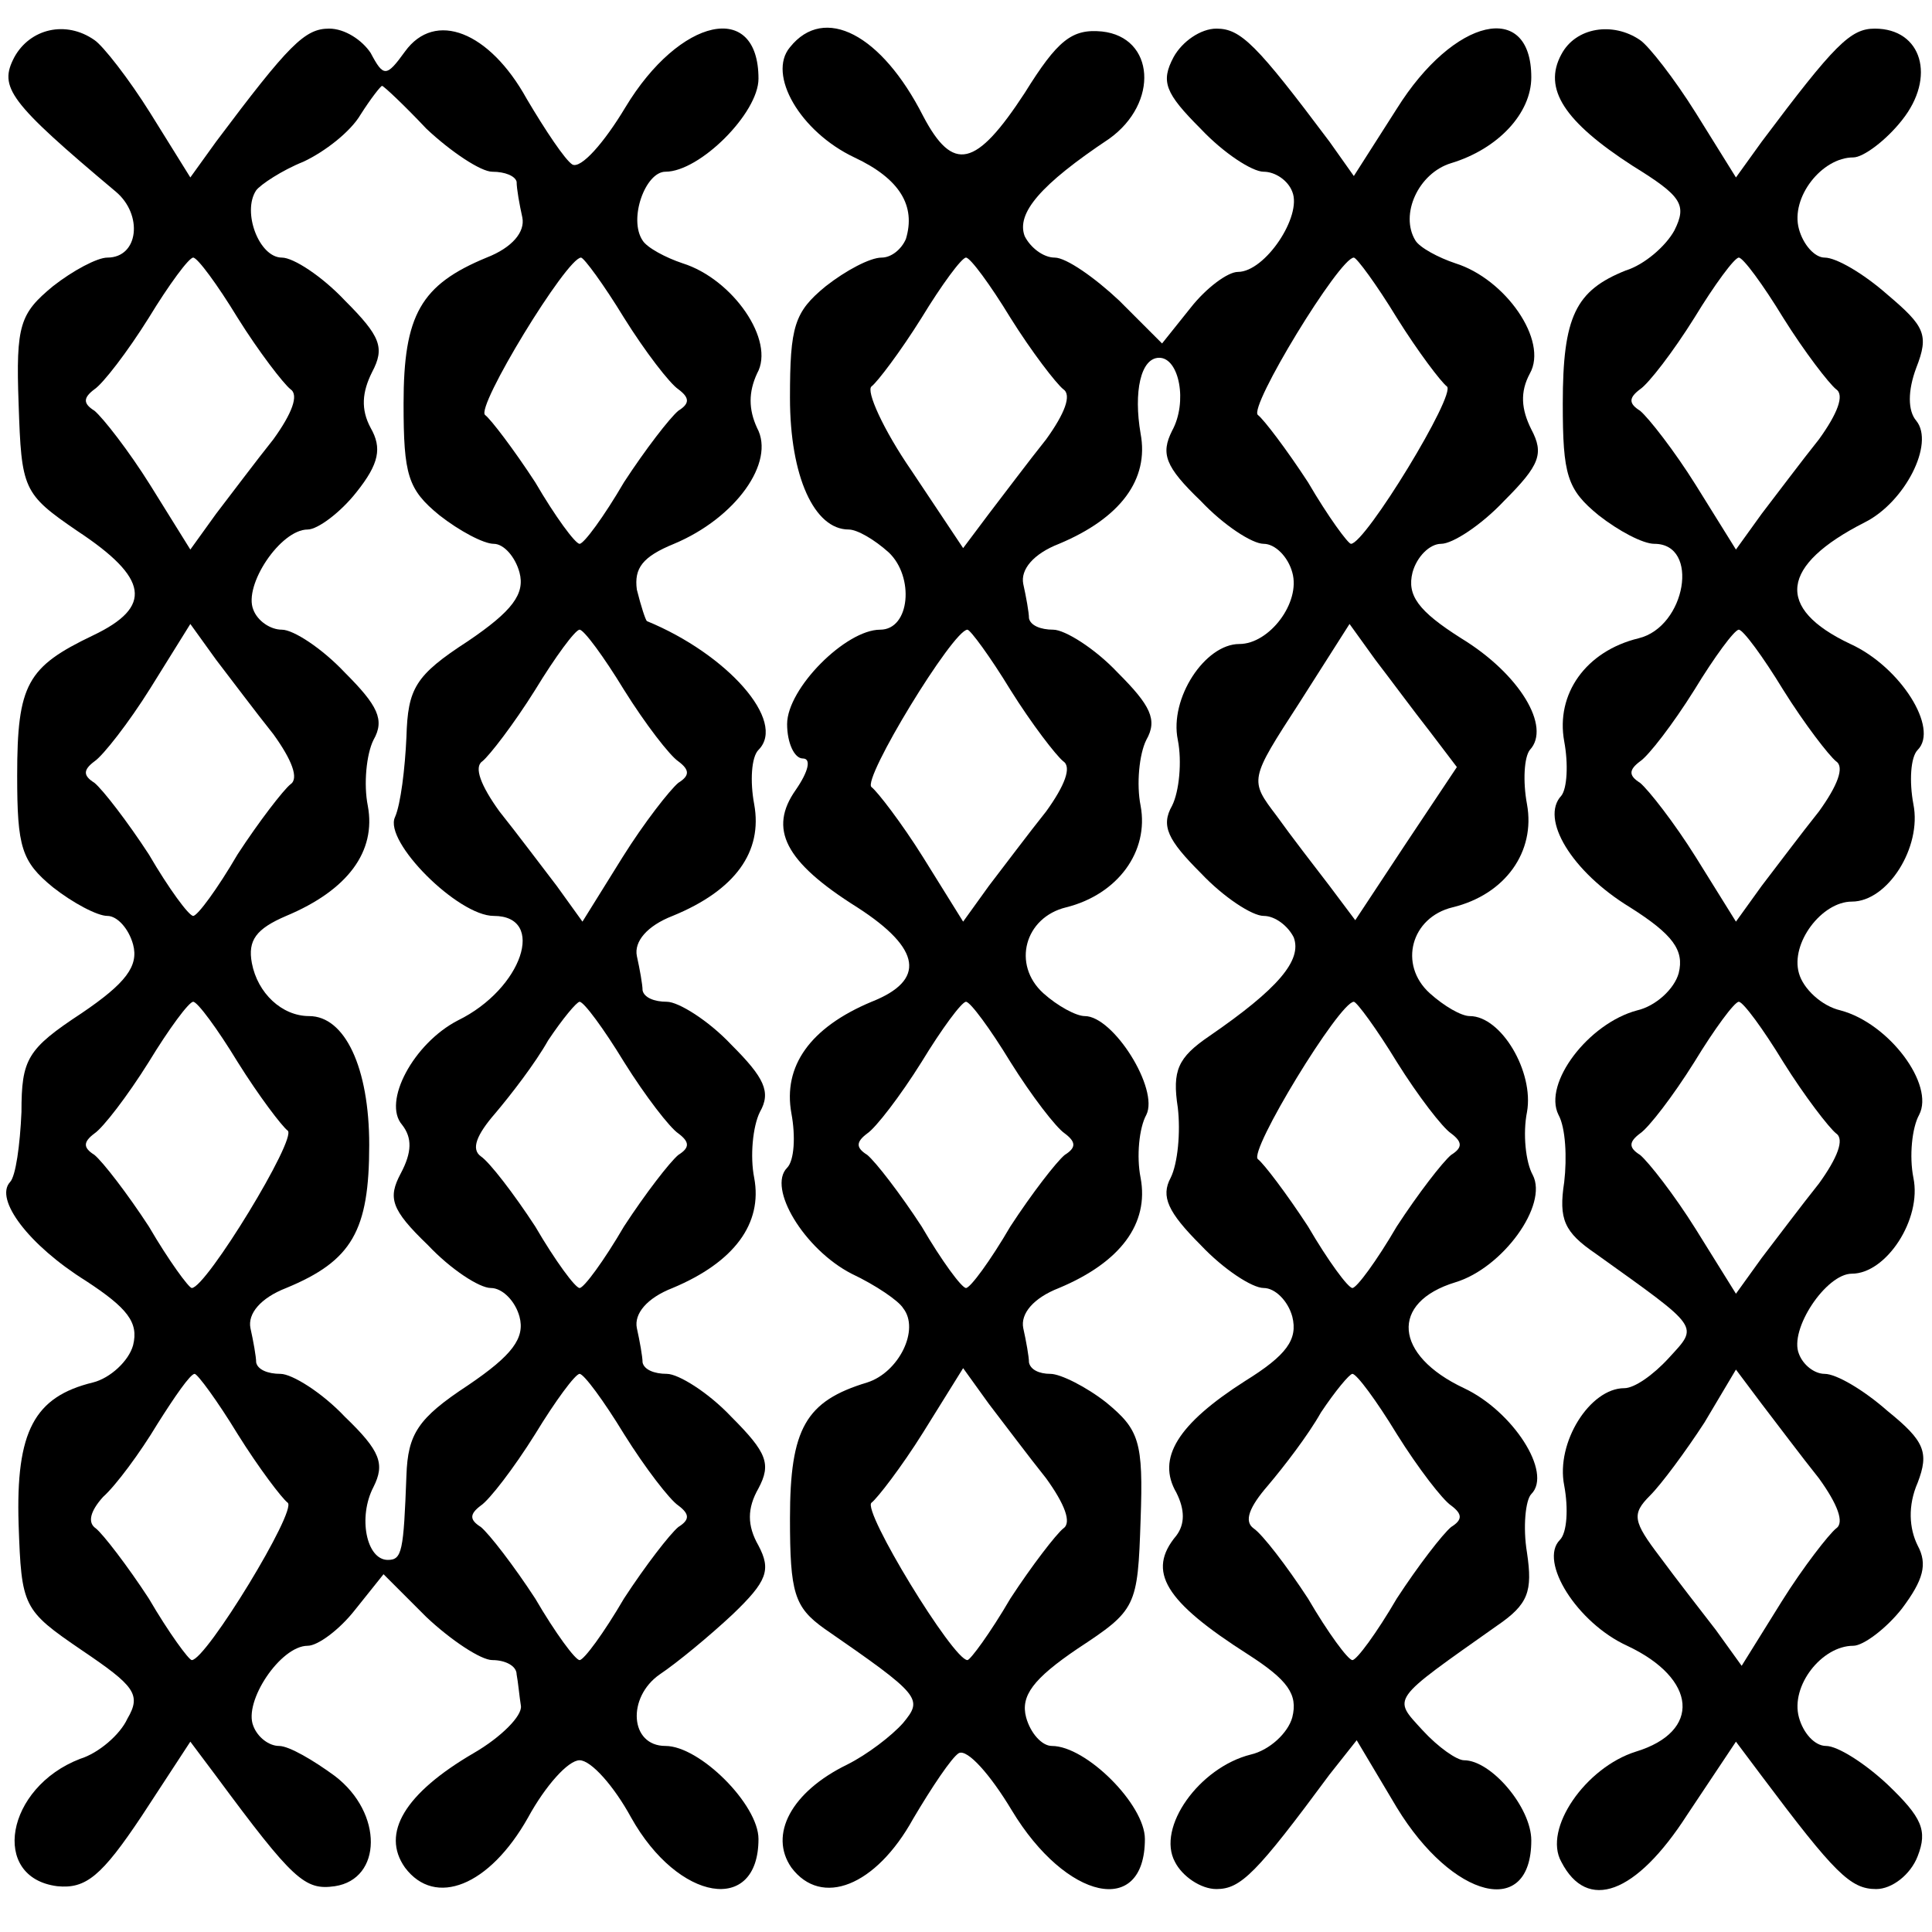 <?xml version="1.0" standalone="no"?>
<!DOCTYPE svg PUBLIC "-//W3C//DTD SVG 20010904//EN"
 "http://www.w3.org/TR/2001/REC-SVG-20010904/DTD/svg10.dtd">
<svg version="1.0" xmlns="http://www.w3.org/2000/svg"
 width="135pt" height="135pt" viewBox="0 0 135 135"
 preserveAspectRatio="xMidYMid meet">
<g transform="translate(0,135) scale(0.1,-0.1)"
fill="#000000" stroke="none">
<path d="M10 1310 c-11 -21 -4 -31 71 -94 19 -16 16 -46 -6 -46 -7 0 -24 -9
-38 -20 -23 -19 -26 -27 -24 -82 2 -60 3 -63 41 -89 50 -33 53 -53 11 -73 -46
-22 -53 -34 -53 -98 0 -50 3 -60 25 -78 14 -11 31 -20 38 -20 7 0 15 -9 18
-20 4 -15 -5 -27 -36 -48 -38 -25 -42 -32 -42 -69 -1 -23 -4 -45 -8 -49 -11
-12 13 -44 53 -69 29 -19 37 -29 33 -45 -3 -11 -16 -23 -28 -26 -41 -10 -54
-34 -52 -99 2 -58 3 -60 44 -88 37 -25 42 -31 32 -48 -5 -11 -20 -24 -33 -28
-52 -20 -63 -83 -16 -89 20 -2 31 7 59 49 l34 52 18 -24 c54 -73 62 -80 83
-77 33 5 34 51 0 77 -15 11 -32 21 -39 21 -7 0 -15 6 -18 14 -7 17 19 56 38
56 7 0 22 11 33 25 l20 25 30 -30 c17 -16 38 -30 46 -30 9 0 17 -4 17 -10 1
-5 2 -16 3 -22 1 -7 -14 -22 -33 -33 -48 -28 -65 -56 -48 -80 21 -28 59 -13
86 35 12 22 28 40 36 40 8 0 24 -18 36 -40 33 -59 89 -68 89 -15 0 24 -41 65
-65 65 -25 0 -27 34 -4 50 12 8 35 27 51 42 24 23 27 31 18 48 -8 14 -8 26 0
40 9 17 6 25 -19 50 -16 17 -37 30 -45 30 -9 0 -16 3 -17 8 0 4 -2 15 -4 24
-2 10 7 21 25 28 43 18 63 45 57 77 -3 15 -1 36 4 46 8 14 3 24 -20 47 -16 17
-37 30 -45 30 -9 0 -16 3 -17 8 0 4 -2 15 -4 24 -2 10 7 21 25 28 44 18 63 45
57 78 -3 16 -2 33 3 38 20 20 -22 67 -78 90 -1 1 -4 10 -7 22 -2 15 4 23 26
32 43 18 71 57 58 81 -6 13 -6 25 0 38 13 23 -17 66 -52 77 -12 4 -25 11 -28
16 -10 15 2 48 16 48 24 0 65 41 65 65 0 55 -55 43 -93 -20 -15 -25 -31 -43
-37 -40 -5 3 -19 24 -32 46 -26 47 -64 62 -85 33 -13 -18 -15 -18 -24 -1 -6 9
-18 17 -29 17 -17 0 -28 -11 -79 -79 l-18 -25 -28 45 c-15 24 -33 47 -39 51
-20 14 -45 8 -56 -12z m288 -50 c17 -16 38 -30 46 -30 9 0 16 -3 17 -7 0 -5 2
-16 4 -25 2 -10 -7 -21 -25 -28 -46 -19 -58 -40 -58 -102 0 -50 3 -60 25 -78
14 -11 31 -20 38 -20 7 0 15 -9 18 -20 4 -15 -5 -27 -36 -48 -37 -24 -42 -33
-43 -67 -1 -22 -4 -47 -8 -56 -8 -17 44 -69 69 -69 37 0 20 -51 -25 -73 -31
-16 -53 -57 -39 -73 7 -9 7 -19 -1 -34 -9 -17 -7 -25 19 -50 16 -17 36 -30 44
-30 8 0 17 -9 20 -20 4 -15 -5 -27 -36 -48 -35 -23 -42 -34 -43 -63 -2 -53 -3
-59 -13 -59 -15 0 -21 30 -10 51 8 16 5 25 -20 49 -16 17 -37 30 -45 30 -9 0
-16 3 -17 8 0 4 -2 15 -4 24 -2 10 7 21 25 28 46 19 58 40 58 100 0 54 -17 90
-42 90 -19 0 -36 16 -40 37 -3 16 3 24 24 33 43 18 63 45 57 77 -3 15 -1 36 4
46 8 14 3 24 -20 47 -16 17 -36 30 -44 30 -8 0 -17 6 -20 14 -7 17 19 56 38
56 7 0 23 12 34 26 16 20 18 31 10 45 -7 13 -6 25 1 39 9 17 6 25 -19 50 -16
17 -36 30 -44 30 -16 0 -28 32 -18 47 3 4 18 14 33 20 15 7 33 21 40 33 7 11
14 20 15 20 1 0 15 -13 31 -30z m-132 -132 c15 -24 32 -46 37 -50 6 -4 1 -17
-12 -35 -12 -15 -30 -39 -40 -52 l-18 -25 -28 45 c-15 24 -33 47 -39 52 -8 5
-8 9 0 15 6 4 23 26 38 50 14 23 28 42 31 42 3 0 17 -19 31 -42z m270 0 c15
-24 32 -46 38 -50 8 -6 8 -10 0 -15 -6 -5 -23 -27 -38 -50 -14 -24 -28 -43
-31 -43 -3 0 -17 19 -31 43 -15 23 -31 44 -35 47 -7 5 57 110 67 110 2 0 16
-19 30 -42z m-245 -291 c13 -18 18 -31 12 -35 -5 -4 -22 -26 -37 -49 -14 -24
-28 -43 -31 -43 -3 0 -17 19 -31 43 -15 23 -32 45 -38 50 -8 5 -8 9 0 15 6 4
24 27 39 51 l28 45 18 -25 c10 -13 28 -37 40 -52z m245 31 c15 -24 32 -46 38
-50 8 -6 8 -10 0 -15 -6 -5 -24 -28 -39 -52 l-28 -45 -18 25 c-10 13 -28 37
-40 52 -13 18 -18 31 -12 35 5 4 22 26 37 50 14 23 28 42 31 42 3 0 17 -19 31
-42z m-270 -260 c15 -24 31 -45 35 -48 7 -5 -57 -110 -67 -110 -2 0 -16 19
-30 43 -15 23 -32 45 -38 50 -8 5 -8 9 0 15 6 4 23 26 38 50 14 23 28 42 31
42 3 0 17 -19 31 -42z m270 0 c15 -24 32 -46 38 -50 8 -6 8 -10 0 -15 -6 -5
-23 -27 -38 -50 -14 -24 -28 -43 -31 -43 -3 0 -17 19 -31 43 -15 23 -32 45
-38 49 -7 5 -3 15 10 30 11 13 28 35 37 51 10 15 20 27 22 27 3 0 17 -19 31
-42z m-270 -260 c15 -24 31 -45 35 -48 7 -5 -57 -110 -67 -110 -2 0 -16 19
-30 43 -15 23 -32 45 -37 49 -6 4 -4 12 5 22 9 8 26 31 38 51 12 19 23 35 26
35 2 0 16 -19 30 -42z m270 0 c15 -24 32 -46 38 -50 8 -6 8 -10 0 -15 -6 -5
-23 -27 -38 -50 -14 -24 -28 -43 -31 -43 -3 0 -17 19 -31 43 -15 23 -32 45
-38 50 -8 5 -8 9 0 15 6 4 23 26 38 50 14 23 28 42 31 42 3 0 17 -19 31 -42z"/>
<path d="M552 1317 c-16 -19 7 -59 45 -77 32 -15 43 -34 36 -57 -3 -7 -10 -13
-17 -13 -8 0 -25 -9 -39 -20 -22 -18 -25 -28 -25 -78 0 -55 17 -92 41 -92 6 0
18 -7 28 -16 18 -17 15 -54 -6 -54 -24 0 -65 -41 -65 -66 0 -13 5 -24 11 -24
6 0 4 -9 -5 -22 -19 -27 -8 -50 43 -82 45 -29 48 -51 10 -66 -43 -18 -62 -45
-56 -78 3 -16 2 -33 -3 -38 -14 -14 12 -57 45 -74 17 -8 33 -19 36 -24 12 -15
-3 -45 -25 -52 -43 -13 -54 -32 -54 -95 0 -52 3 -62 24 -77 68 -47 69 -49 55
-66 -8 -9 -25 -22 -39 -29 -39 -19 -55 -49 -39 -72 21 -28 59 -13 85 34 13 22
27 43 32 46 6 3 22 -15 37 -40 38 -63 93 -75 93 -20 0 24 -41 65 -65 65 -7 0
-15 9 -18 20 -4 15 5 27 36 48 41 27 42 29 44 90 2 55 -1 63 -24 82 -14 11
-32 20 -39 20 -8 0 -14 3 -15 8 0 4 -2 15 -4 24 -2 10 7 21 25 28 43 18 63 45
57 77 -3 15 -1 35 4 44 9 18 -23 69 -43 69 -6 0 -19 7 -29 16 -22 20 -13 53
16 60 36 9 58 39 52 71 -3 15 -1 36 4 46 8 14 3 24 -20 47 -16 17 -37 30 -45
30 -9 0 -16 3 -17 8 0 4 -2 15 -4 24 -2 10 7 21 25 28 43 18 63 45 57 77 -5
29 0 53 13 53 14 0 20 -31 9 -51 -8 -16 -5 -25 20 -49 16 -17 36 -30 44 -30 8
0 17 -9 20 -20 6 -21 -16 -50 -37 -50 -24 0 -49 -38 -43 -67 3 -15 1 -36 -4
-46 -8 -14 -3 -24 20 -47 16 -17 36 -30 44 -30 8 0 17 -7 21 -15 6 -16 -11
-36 -59 -69 -22 -15 -26 -24 -22 -50 2 -17 0 -39 -5 -49 -7 -13 -2 -24 21 -47
16 -17 36 -30 44 -30 8 0 17 -9 20 -20 4 -16 -4 -27 -33 -45 -47 -30 -62 -54
-48 -78 6 -12 6 -22 0 -30 -21 -25 -8 -46 50 -83 28 -18 35 -28 31 -44 -3 -11
-16 -23 -29 -26 -36 -9 -66 -51 -53 -75 5 -10 18 -19 29 -19 17 0 28 11 79 80
l19 24 28 -47 c39 -64 94 -78 94 -23 0 23 -28 56 -47 56 -5 0 -18 9 -29 21
-21 23 -23 20 52 73 22 15 25 24 21 51 -3 18 -1 37 3 41 15 15 -13 58 -47 74
-49 23 -52 60 -6 74 33 10 65 54 54 75 -5 9 -7 29 -4 44 5 28 -18 67 -40 67
-6 0 -18 7 -28 16 -22 20 -13 53 16 60 37 9 58 39 52 72 -3 16 -2 33 2 38 15
16 -7 53 -48 78 -30 19 -38 30 -34 46 3 11 12 20 20 20 8 0 28 13 44 30 25 25
28 33 19 50 -7 14 -8 26 -1 39 13 23 -17 66 -52 77 -12 4 -25 11 -28 16 -11
18 2 47 25 54 33 10 56 35 56 60 0 54 -54 42 -94 -22 l-30 -47 -17 24 c-51 68
-62 79 -79 79 -11 0 -24 -9 -30 -20 -9 -17 -6 -25 19 -50 16 -17 36 -30 44
-30 8 0 17 -6 20 -14 7 -17 -19 -56 -38 -56 -7 0 -22 -11 -33 -25 l-20 -25
-30 30 c-17 16 -37 30 -45 30 -8 0 -17 7 -21 15 -6 16 11 36 59 68 35 25 32
71 -5 75 -21 2 -31 -6 -54 -43 -34 -52 -50 -56 -71 -16 -29 57 -69 78 -93 48z
m154 -189 c15 -24 32 -46 37 -50 6 -4 1 -17 -12 -35 -12 -15 -30 -39 -40 -52
l-18 -24 -36 54 c-20 29 -32 56 -28 59 4 3 20 24 35 48 14 23 28 42 31 42 3 0
17 -19 31 -42z m270 0 c15 -24 31 -45 35 -48 7 -5 -57 -110 -67 -110 -2 0 -16
19 -30 43 -15 23 -31 44 -35 47 -7 5 57 110 67 110 2 0 16 -19 30 -42z m-270
-260 c15 -24 32 -46 37 -50 6 -4 1 -17 -12 -35 -12 -15 -30 -39 -40 -52 l-18
-25 -28 45 c-15 24 -32 46 -36 49 -7 5 57 110 67 110 2 0 16 -19 30 -42z m293
-29 l19 -25 -36 -54 -35 -53 -18 24 c-10 13 -27 35 -37 49 -19 25 -19 25 16
79 l35 55 18 -25 c10 -13 27 -36 38 -50z m-293 -231 c15 -24 32 -46 38 -50 8
-6 8 -10 0 -15 -6 -5 -23 -27 -38 -50 -14 -24 -28 -43 -31 -43 -3 0 -17 19
-31 43 -15 23 -32 45 -38 50 -8 5 -8 9 0 15 6 4 23 26 38 50 14 23 28 42 31
42 3 0 17 -19 31 -42z m270 0 c15 -24 32 -46 38 -50 8 -6 8 -10 0 -15 -6 -5
-23 -27 -38 -50 -14 -24 -28 -43 -31 -43 -3 0 -17 19 -31 43 -15 23 -31 44
-35 47 -7 5 57 110 67 110 2 0 16 -19 30 -42z m-245 -291 c13 -18 18 -31 12
-35 -5 -4 -22 -26 -37 -49 -14 -24 -28 -43 -30 -43 -10 0 -74 105 -67 110 4 3
21 25 36 49 l28 45 18 -25 c10 -13 28 -37 40 -52z m245 31 c15 -24 32 -46 38
-50 8 -6 8 -10 0 -15 -6 -5 -23 -27 -38 -50 -14 -24 -28 -43 -31 -43 -3 0 -17
19 -31 43 -15 23 -32 45 -38 49 -7 5 -3 15 10 30 11 13 28 35 37 51 10 15 20
27 22 27 3 0 17 -19 31 -42z"/>
<path d="M1091 1312 c-13 -24 2 -47 50 -78 34 -21 38 -27 29 -45 -6 -11 -21
-24 -34 -28 -35 -14 -44 -32 -44 -93 0 -50 3 -60 25 -78 14 -11 31 -20 39 -20
32 0 22 -58 -11 -66 -37 -9 -58 -39 -52 -72 3 -16 2 -33 -2 -38 -15 -16 7 -53
48 -78 30 -19 38 -30 34 -46 -3 -11 -16 -23 -29 -26 -34 -9 -66 -51 -55 -73 5
-9 6 -30 4 -47 -4 -26 0 -35 22 -50 74 -53 72 -50 51 -73 -11 -12 -24 -21 -31
-21 -24 0 -48 -38 -42 -68 3 -16 2 -33 -3 -38 -15 -15 12 -58 47 -74 49 -23
52 -60 6 -74 -35 -11 -65 -54 -52 -77 18 -35 52 -23 88 33 l34 51 18 -24 c51
-68 62 -79 80 -79 11 0 24 10 29 23 7 18 3 27 -21 50 -16 15 -35 27 -43 27 -8
0 -16 9 -19 20 -6 22 16 50 38 50 7 0 23 12 34 26 15 20 18 31 11 44 -6 12 -7
28 0 44 8 21 5 29 -21 50 -17 15 -36 26 -44 26 -7 0 -15 6 -18 14 -7 17 19 56
37 56 24 0 49 38 43 67 -3 15 -1 35 4 44 11 21 -21 64 -55 73 -13 3 -26 15
-29 26 -6 21 16 50 37 50 25 0 49 38 43 68 -3 16 -2 33 3 38 15 15 -12 58 -47
74 -53 25 -49 55 10 85 28 14 49 55 36 71 -6 7 -6 21 0 37 9 23 6 29 -20 51
-17 15 -36 26 -44 26 -7 0 -15 9 -18 20 -6 22 16 50 38 50 7 0 23 12 34 26 24
30 14 64 -19 64 -17 0 -28 -11 -79 -79 l-18 -25 -28 45 c-15 24 -33 47 -39 51
-19 13 -45 9 -55 -10z m155 -184 c15 -24 32 -46 37 -50 6 -4 1 -17 -12 -35
-12 -15 -30 -39 -40 -52 l-18 -25 -28 45 c-15 24 -33 47 -39 52 -8 5 -8 9 0
15 6 4 23 26 38 50 14 23 28 42 31 42 3 0 17 -19 31 -42z m0 -260 c15 -24 32
-46 37 -50 6 -4 1 -17 -12 -35 -12 -15 -30 -39 -40 -52 l-18 -25 -28 45 c-15
24 -33 47 -39 52 -8 5 -8 9 0 15 6 4 23 26 38 50 14 23 28 42 31 42 3 0 17
-19 31 -42z m0 -260 c15 -24 32 -46 37 -50 6 -4 1 -17 -12 -35 -12 -15 -30
-39 -40 -52 l-18 -25 -28 45 c-15 24 -33 47 -39 52 -8 5 -8 9 0 15 6 4 23 26
38 50 14 23 28 42 31 42 3 0 17 -19 31 -42z m25 -291 c13 -18 18 -31 12 -35
-5 -4 -23 -27 -38 -51 l-28 -45 -18 25 c-10 13 -28 36 -39 51 -19 25 -20 30
-7 43 8 8 25 31 38 51 l22 37 18 -24 c10 -13 28 -37 40 -52z"/>
</g>
</svg>
